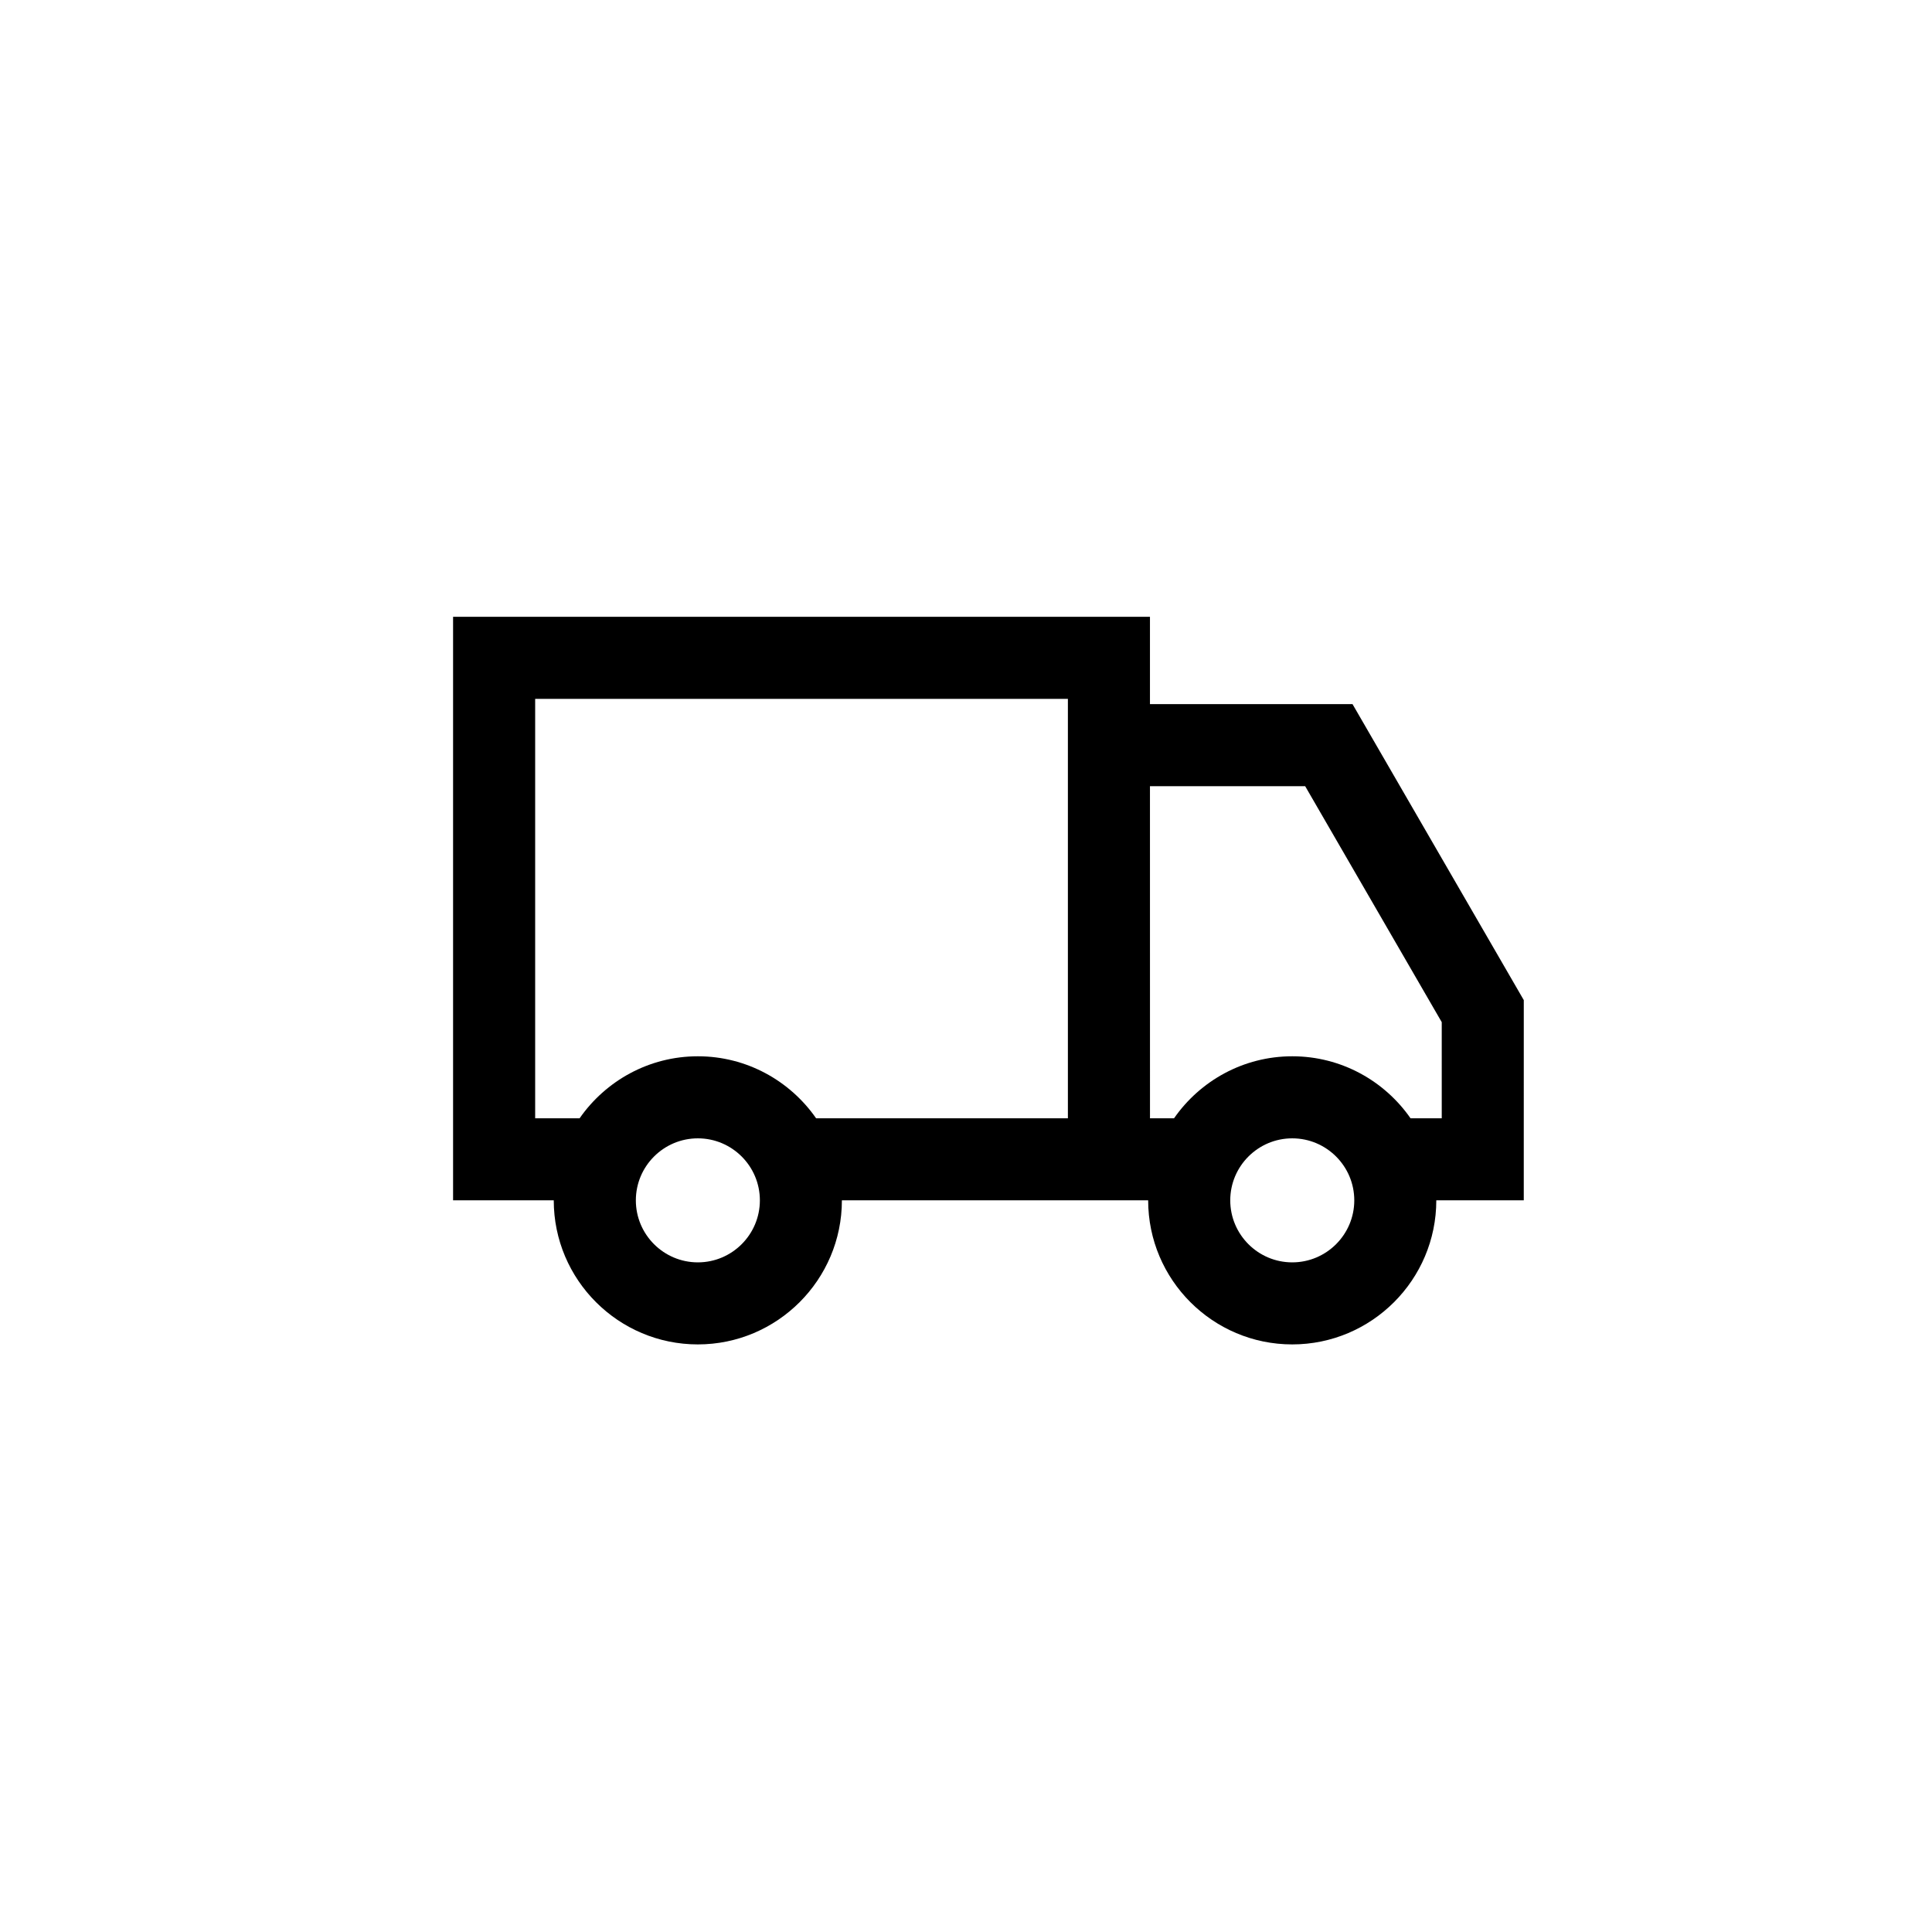<?xml version="1.0" encoding="UTF-8"?>
<!-- Uploaded to: SVG Repo, www.svgrepo.com, Generator: SVG Repo Mixer Tools -->
<svg fill="#000000" width="800px" height="800px" version="1.1" viewBox="144 144 512 512" xmlns="http://www.w3.org/2000/svg">
 <path d="m502.43 330.6h-53.68v-23.145l-184.68 0.004v154.64h26.68v0.004c0 21.059 17.129 38.18 38.18 38.18s38.18-17.133 38.18-38.18v-0.004h81.164v0.004c0 21.059 17.129 38.18 38.176 38.18 21.055 0 38.184-17.133 38.184-38.18v-0.004h23.18l0.004-53.059zm-173.49 147.94c-9.062 0-16.434-7.371-16.434-16.434s7.371-16.434 16.434-16.434 16.434 7.371 16.434 16.434c0 9.059-7.375 16.434-16.434 16.434zm98.062-38.184h-66.727c-6.906-9.91-18.367-16.43-31.336-16.43s-24.438 6.519-31.336 16.43h-11.781v-111.15h141.18v1.395zm59.457 38.184c-9.062 0-16.43-7.371-16.43-16.434s7.367-16.434 16.43-16.434 16.438 7.371 16.438 16.434c0 9.059-7.375 16.434-16.438 16.434zm39.617-38.184h-8.27c-6.898-9.91-18.367-16.43-31.336-16.43-12.977 0-24.438 6.519-31.336 16.43h-6.375l-0.008-88.008h41.133l36.191 62.535z"/>
</svg>